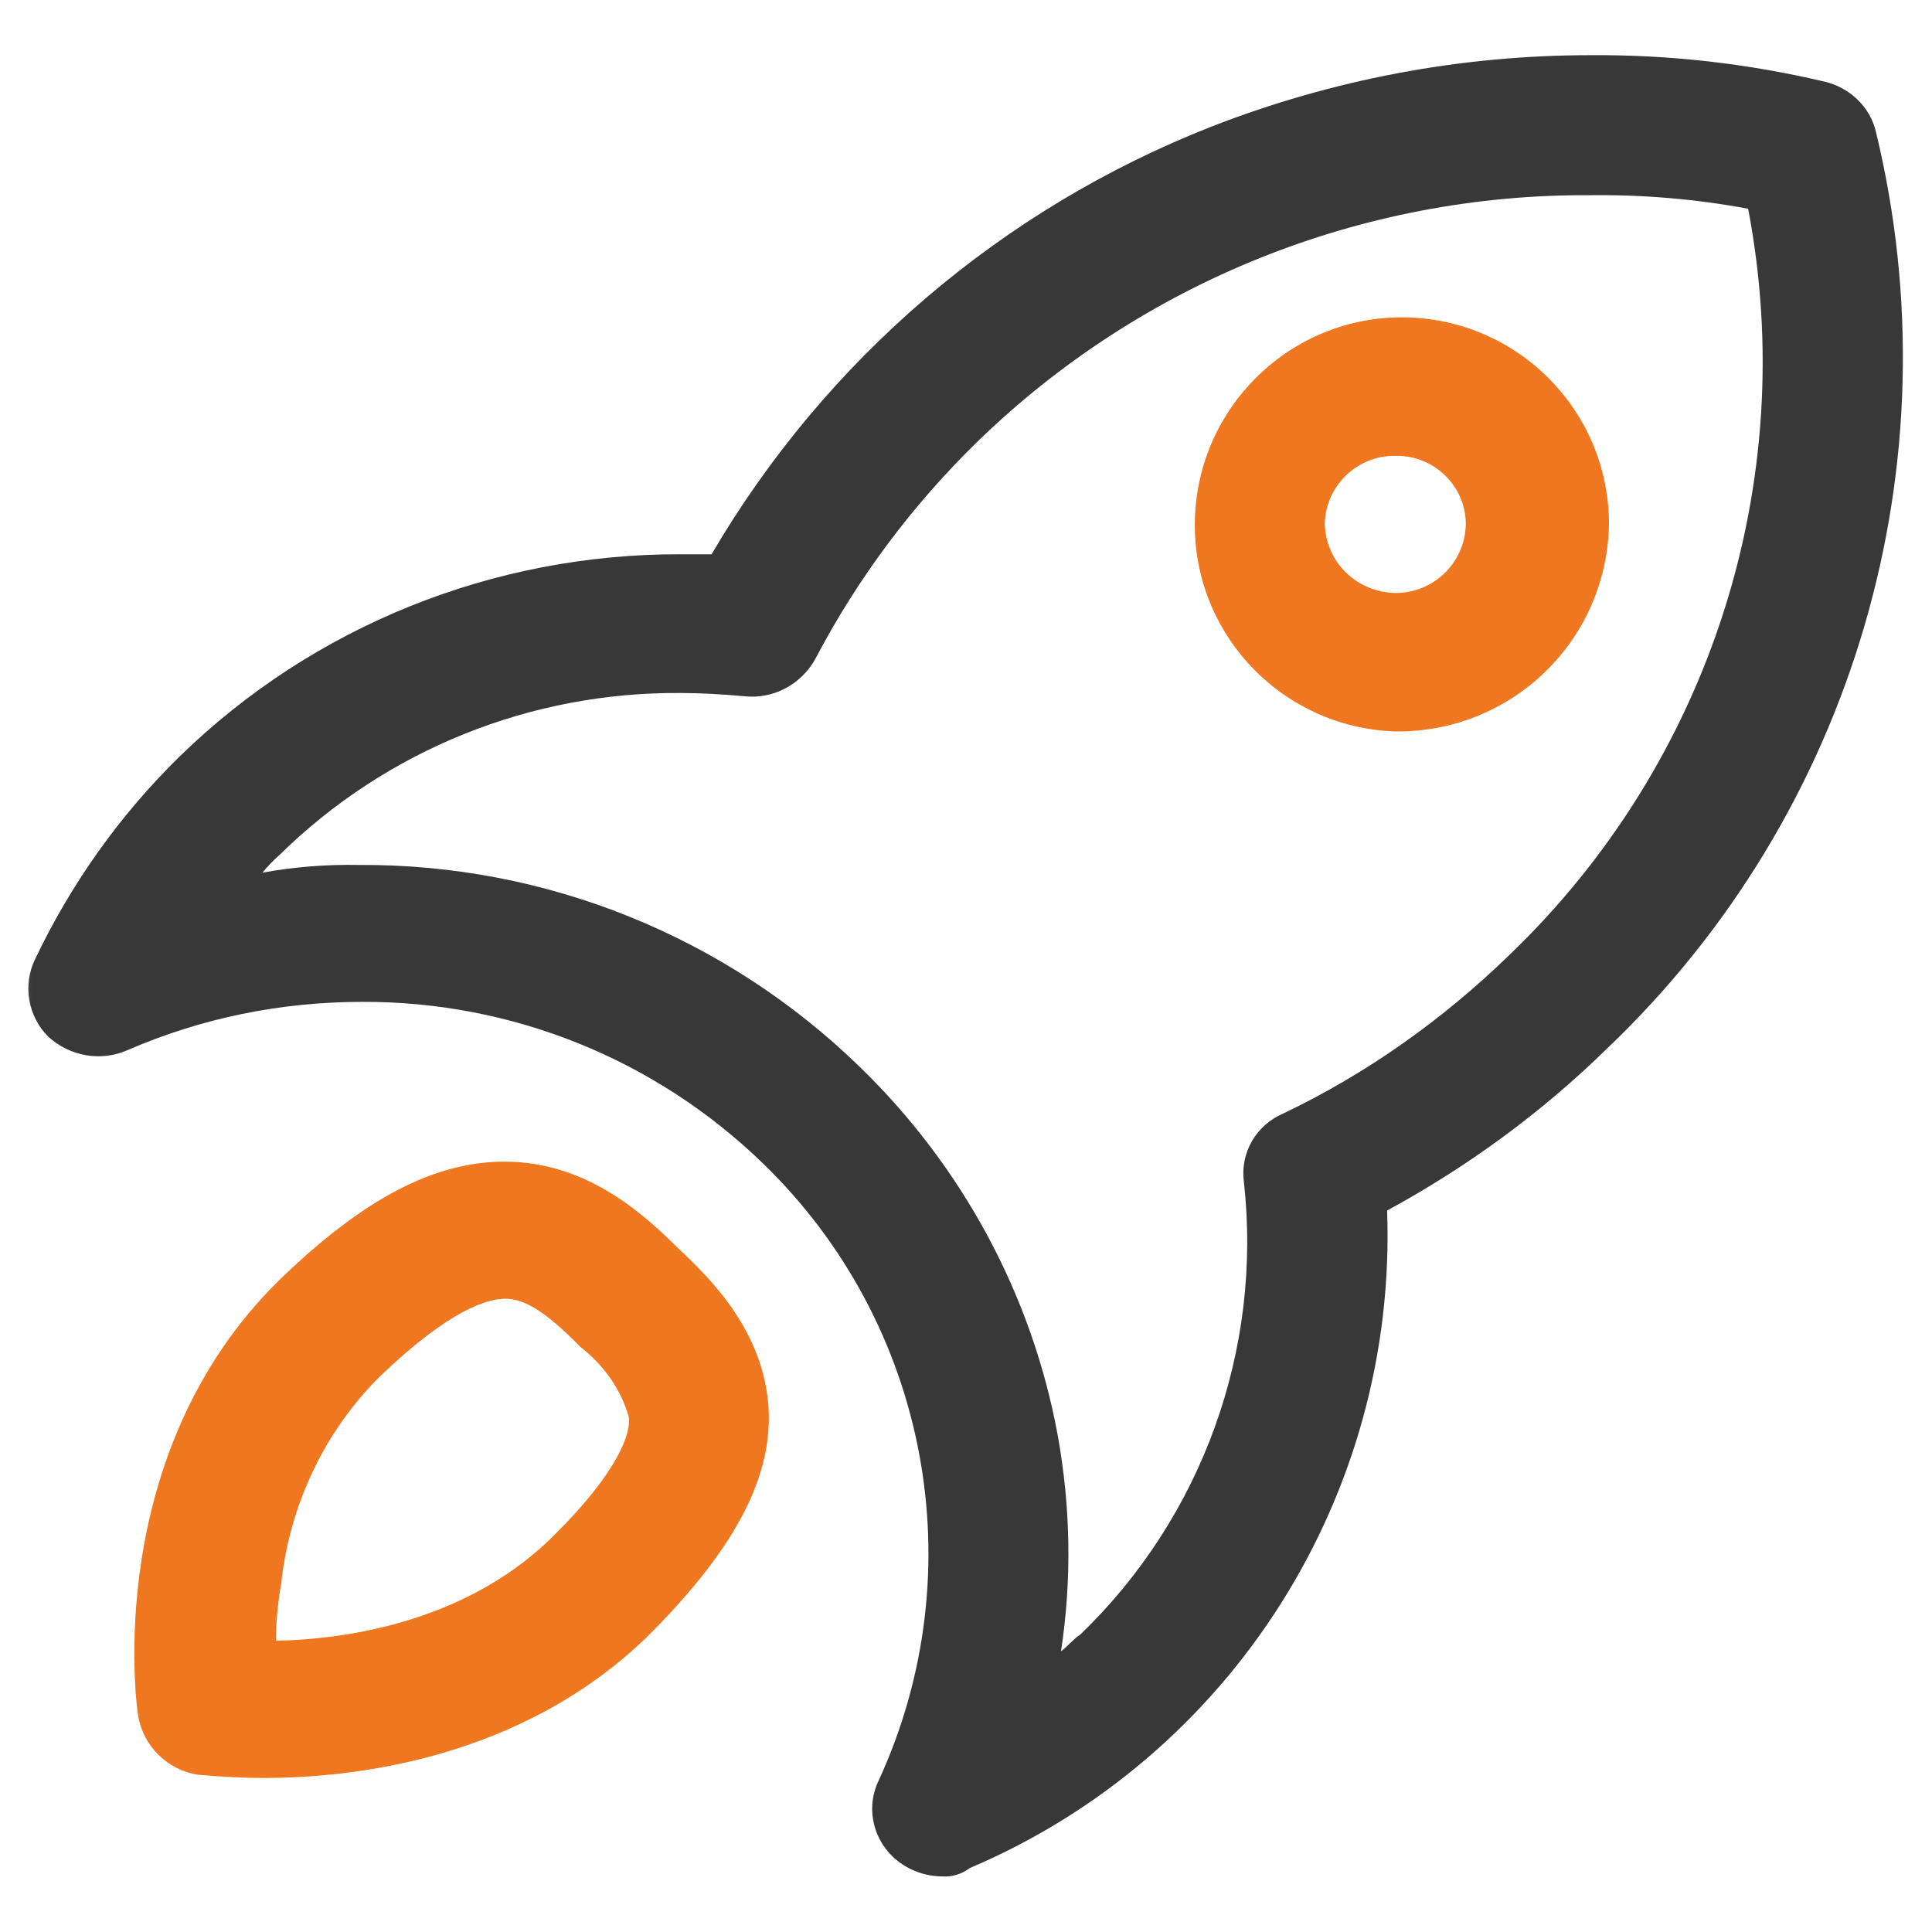 <svg xmlns="http://www.w3.org/2000/svg" xmlns:xlink="http://www.w3.org/1999/xlink" width="30" height="30" viewBox="0 0 30 30" fill="none"><g opacity="1"  transform="translate(0 0)  rotate(0)"><mask id="bg-mask-0" fill="white"><use transform="translate(0 0)  rotate(0)" xlink:href="#path_0"></use></mask><g mask="url(#bg-mask-0)" ><g opacity="1"  transform="translate(0.439 0.857)  rotate(0)"><path id="排除重叠" fill-rule="evenodd" style="fill:#383838" opacity="1" d="M18.37,1.11c1.87,-0.73 3.87,-1.11 5.88,-1.11c1.23,-0.01 2.45,0.13 3.64,0.41c0.39,0.09 0.71,0.39 0.8,0.78c1.25,5.15 -0.34,10.58 -4.17,14.23c-1.02,1 -2.17,1.84 -3.42,2.52c0.16,4.41 -2.41,8.48 -6.48,10.21c-0.12,0.09 -0.27,0.14 -0.42,0.13c-0.29,0 -0.57,-0.11 -0.78,-0.31c-0.32,-0.31 -0.41,-0.79 -0.21,-1.19c1.49,-3.25 0.77,-7.08 -1.8,-9.57c-1.67,-1.62 -3.9,-2.52 -6.23,-2.51c-1.25,0 -2.49,0.25 -3.64,0.75c-0.41,0.18 -0.89,0.1 -1.23,-0.21c-0.31,-0.31 -0.4,-0.79 -0.21,-1.19c0.56,-1.18 1.32,-2.25 2.25,-3.16c2.08,-2.03 4.88,-3.15 7.78,-3.14h0.48c1.77,-3.02 4.5,-5.36 7.76,-6.64zM5.134,12.574c2.907,-0.018 5.694,1.112 7.772,3.13c1.6,1.55 2.68,3.55 3.08,5.73c0.2,1.11 0.22,2.24 0.05,3.35c0.11,-0.08 0.19,-0.19 0.3,-0.26c1.89,-1.82 2.83,-4.42 2.54,-7.03c-0.06,-0.45 0.19,-0.88 0.61,-1.06c1.3,-0.62 2.48,-1.46 3.51,-2.46c3.12,-2.99 4.52,-7.35 3.71,-11.59c-0.81,-0.15 -1.63,-0.22 -2.46,-0.21c-3.54,-0.02 -6.95,1.35 -9.49,3.81c-1.02,0.99 -1.88,2.14 -2.54,3.4c-0.22,0.39 -0.65,0.62 -1.1,0.57c-0.32,-0.03 -0.67,-0.05 -0.98,-0.05c-2.33,-0.02 -4.57,0.88 -6.23,2.51c-0.1,0.09 -0.19,0.18 -0.27,0.28c0.489,-0.09 0.998,-0.13 1.498,-0.12zM5.127,12.574h0.01h-0.002z"></path><path id="排除重叠" fill-rule="evenodd" style="fill:#EE7720" opacity="1" d="M24.545,7.281c-0.03,1.81 -1.51,3.24 -3.32,3.22c-1.76,-0.06 -3.15,-1.52 -3.11,-3.28c0.04,-1.76 1.49,-3.17 3.25,-3.15c1.76,0.02 3.18,1.45 3.18,3.21zM22.322,7.281c0,-0.58 -0.48,-1.06 -1.07,-1.06h-0.02c-0.6,-0.01 -1.09,0.47 -1.1,1.06c0.02,0.6 0.5,1.06 1.1,1.07c0.59,0 1.08,-0.47 1.09,-1.07zM1.707,25.791c-0.03,-0.16 -0.56,-4.07 2.19,-6.77c1.31,-1.27 2.41,-1.84 3.5,-1.84c1.32,0 2.22,0.88 2.7,1.35c0.49,0.46 1.34,1.29 1.4,2.51c0.05,1.09 -0.57,2.21 -1.9,3.53c-1.96,1.89 -4.55,2.18 -5.94,2.18c-0.34,0 -0.68,-0.02 -1.02,-0.05c-0.47,-0.07 -0.85,-0.44 -0.93,-0.91zM3.846,24.62c1.07,-0.02 2.89,-0.28 4.23,-1.55c1.12,-1.09 1.28,-1.69 1.25,-1.92c-0.12,-0.43 -0.39,-0.81 -0.75,-1.09c-0.56,-0.57 -0.88,-0.75 -1.17,-0.75c-0.27,0 -0.86,0.16 -1.96,1.22c-0.86,0.86 -1.39,2 -1.52,3.21c-0.05,0.29 -0.08,0.59 -0.08,0.88z"></path></g></g></g><defs><rect id="path_0" x="0" y="0" width="30" height="30" /></defs></svg>